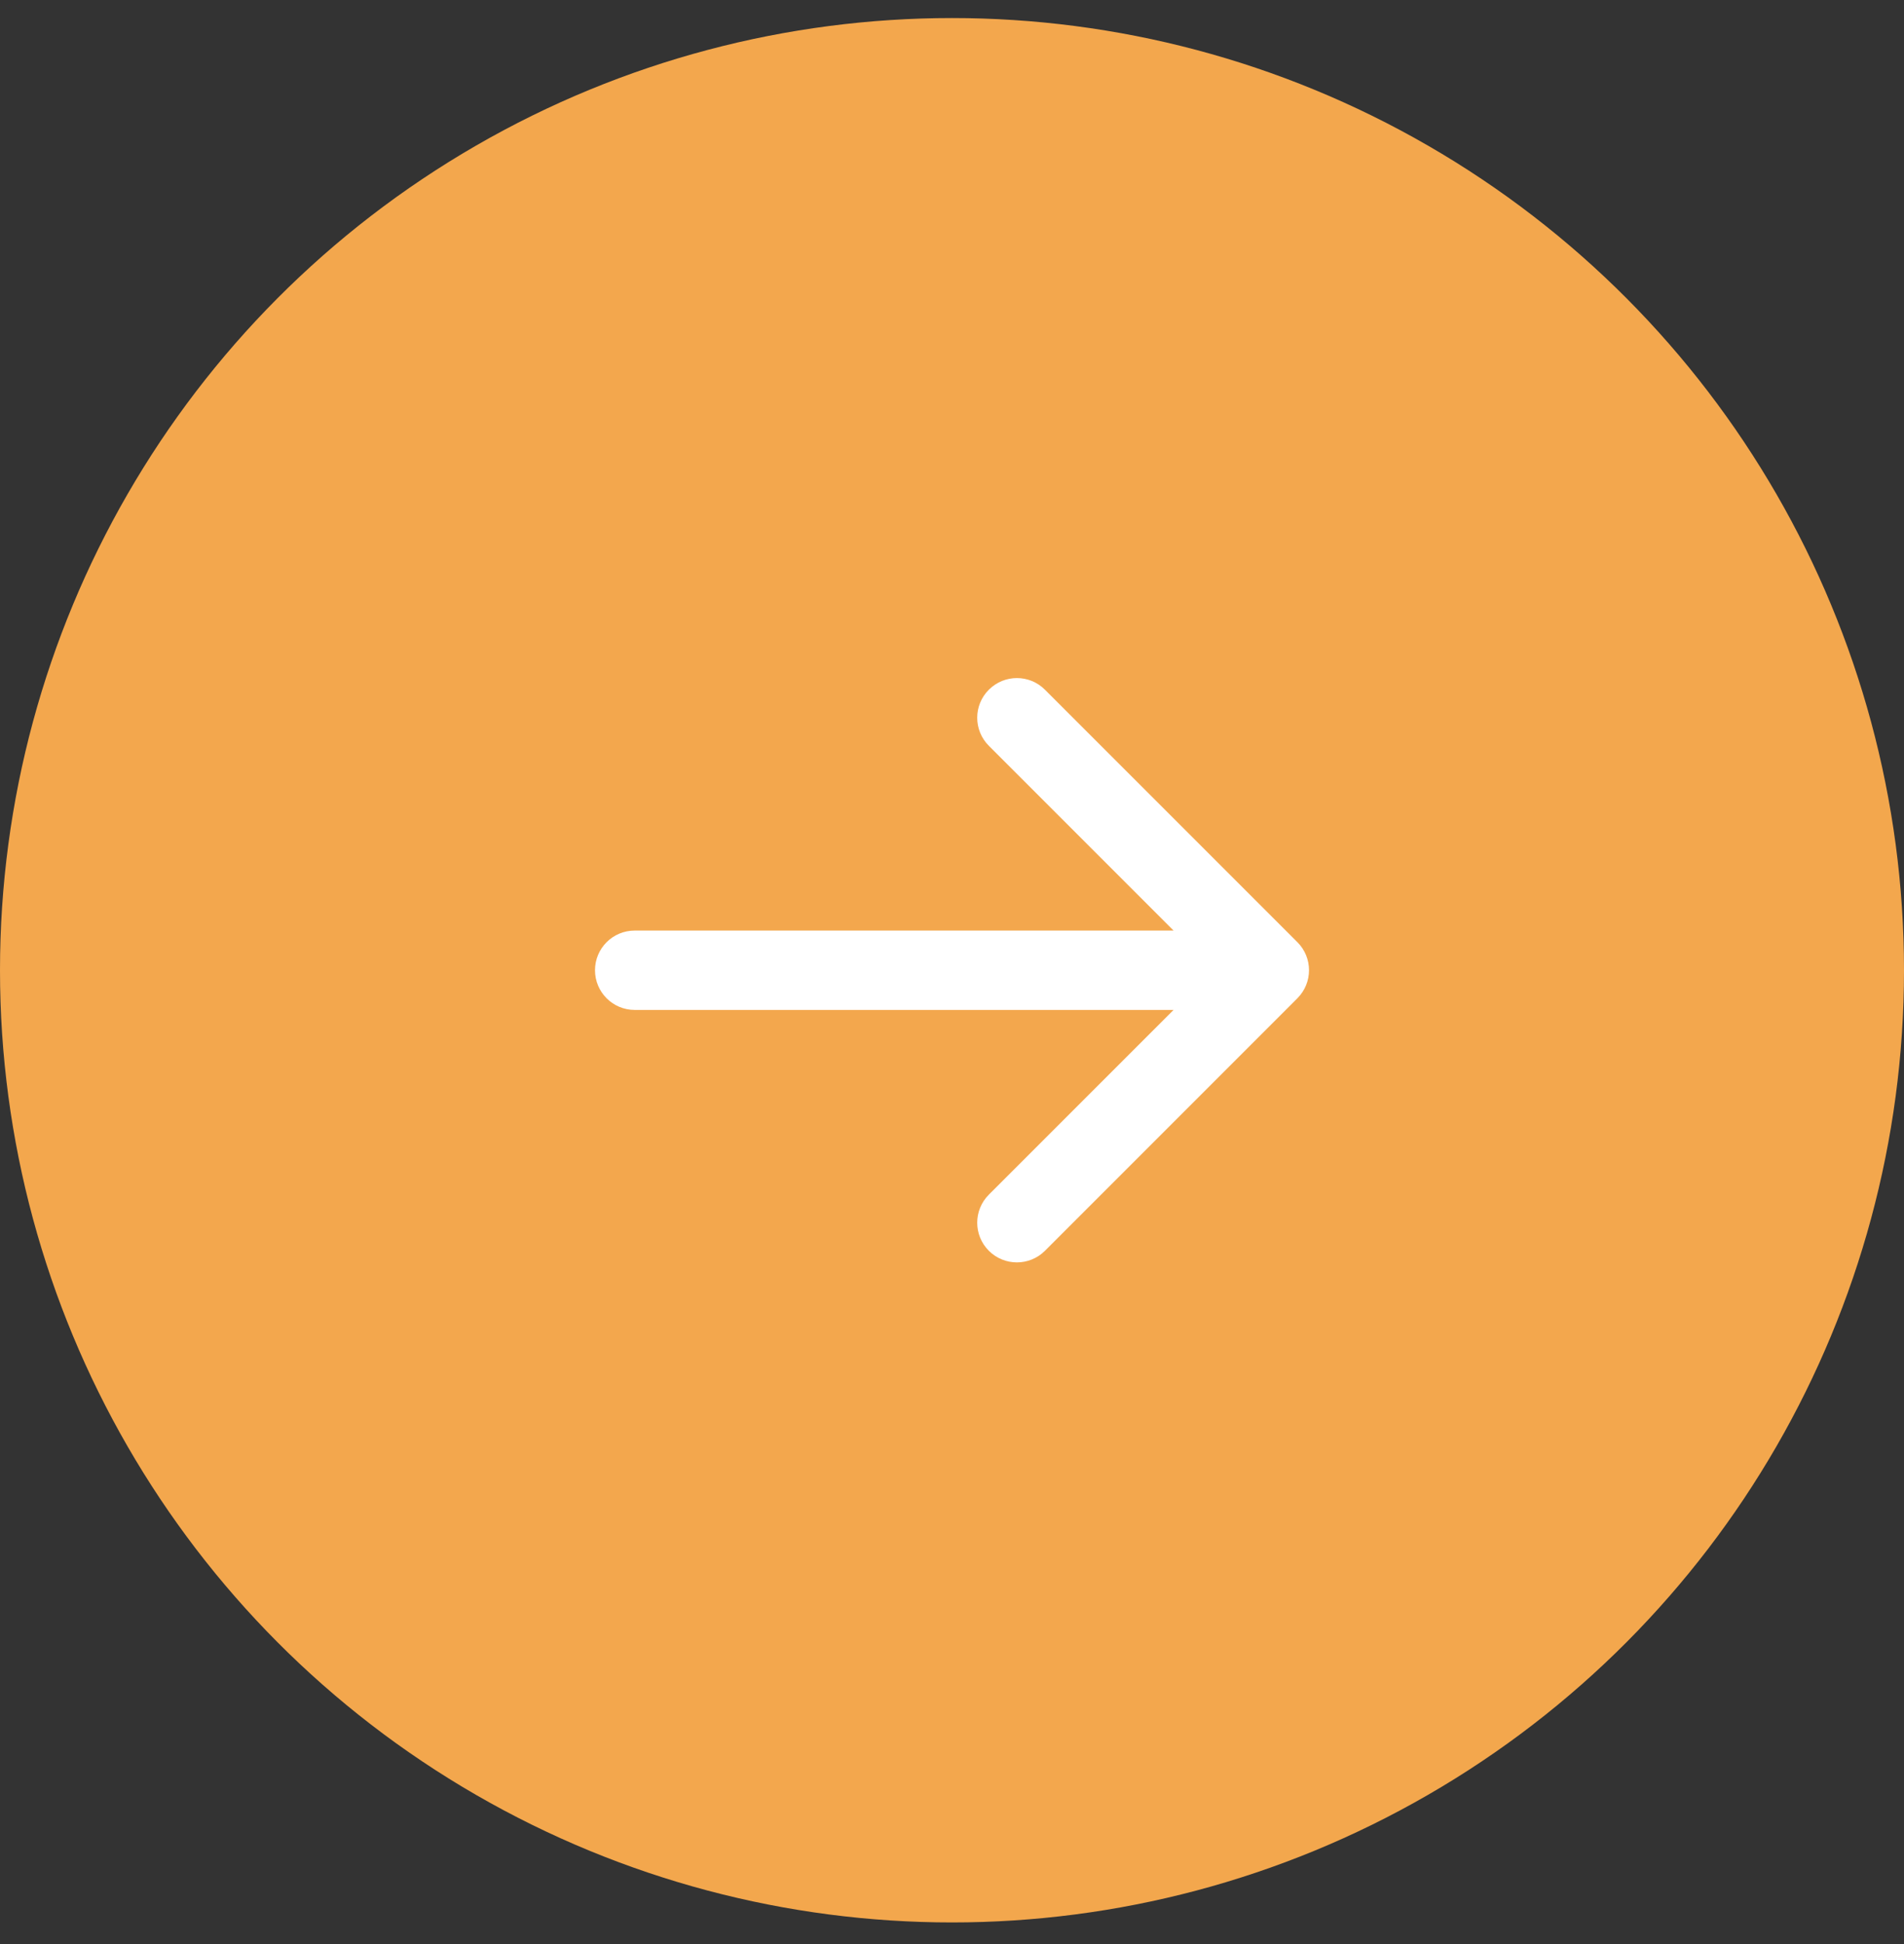 <svg xmlns="http://www.w3.org/2000/svg" width="48" height="49" viewBox="0 0 48 49" fill="none"><rect x="0" y="0" width="48" height="49" fill="#333333" stroke="none"/><circle cx="24" cy="24.455" r="24" fill="#F3A74D"></circle><path d="M16 23.455C15.448 23.455 15 23.902 15 24.455C15 25.007 15.448 25.455 16 25.455V23.455ZM32.707 25.162C33.098 24.771 33.098 24.138 32.707 23.747L26.343 17.384C25.953 16.993 25.32 16.993 24.929 17.384C24.538 17.774 24.538 18.407 24.929 18.798L30.586 24.455L24.929 30.111C24.538 30.502 24.538 31.135 24.929 31.526C25.32 31.916 25.953 31.916 26.343 31.526L32.707 25.162ZM16 25.455H32V23.455H16V25.455Z" fill="white"></path></svg>